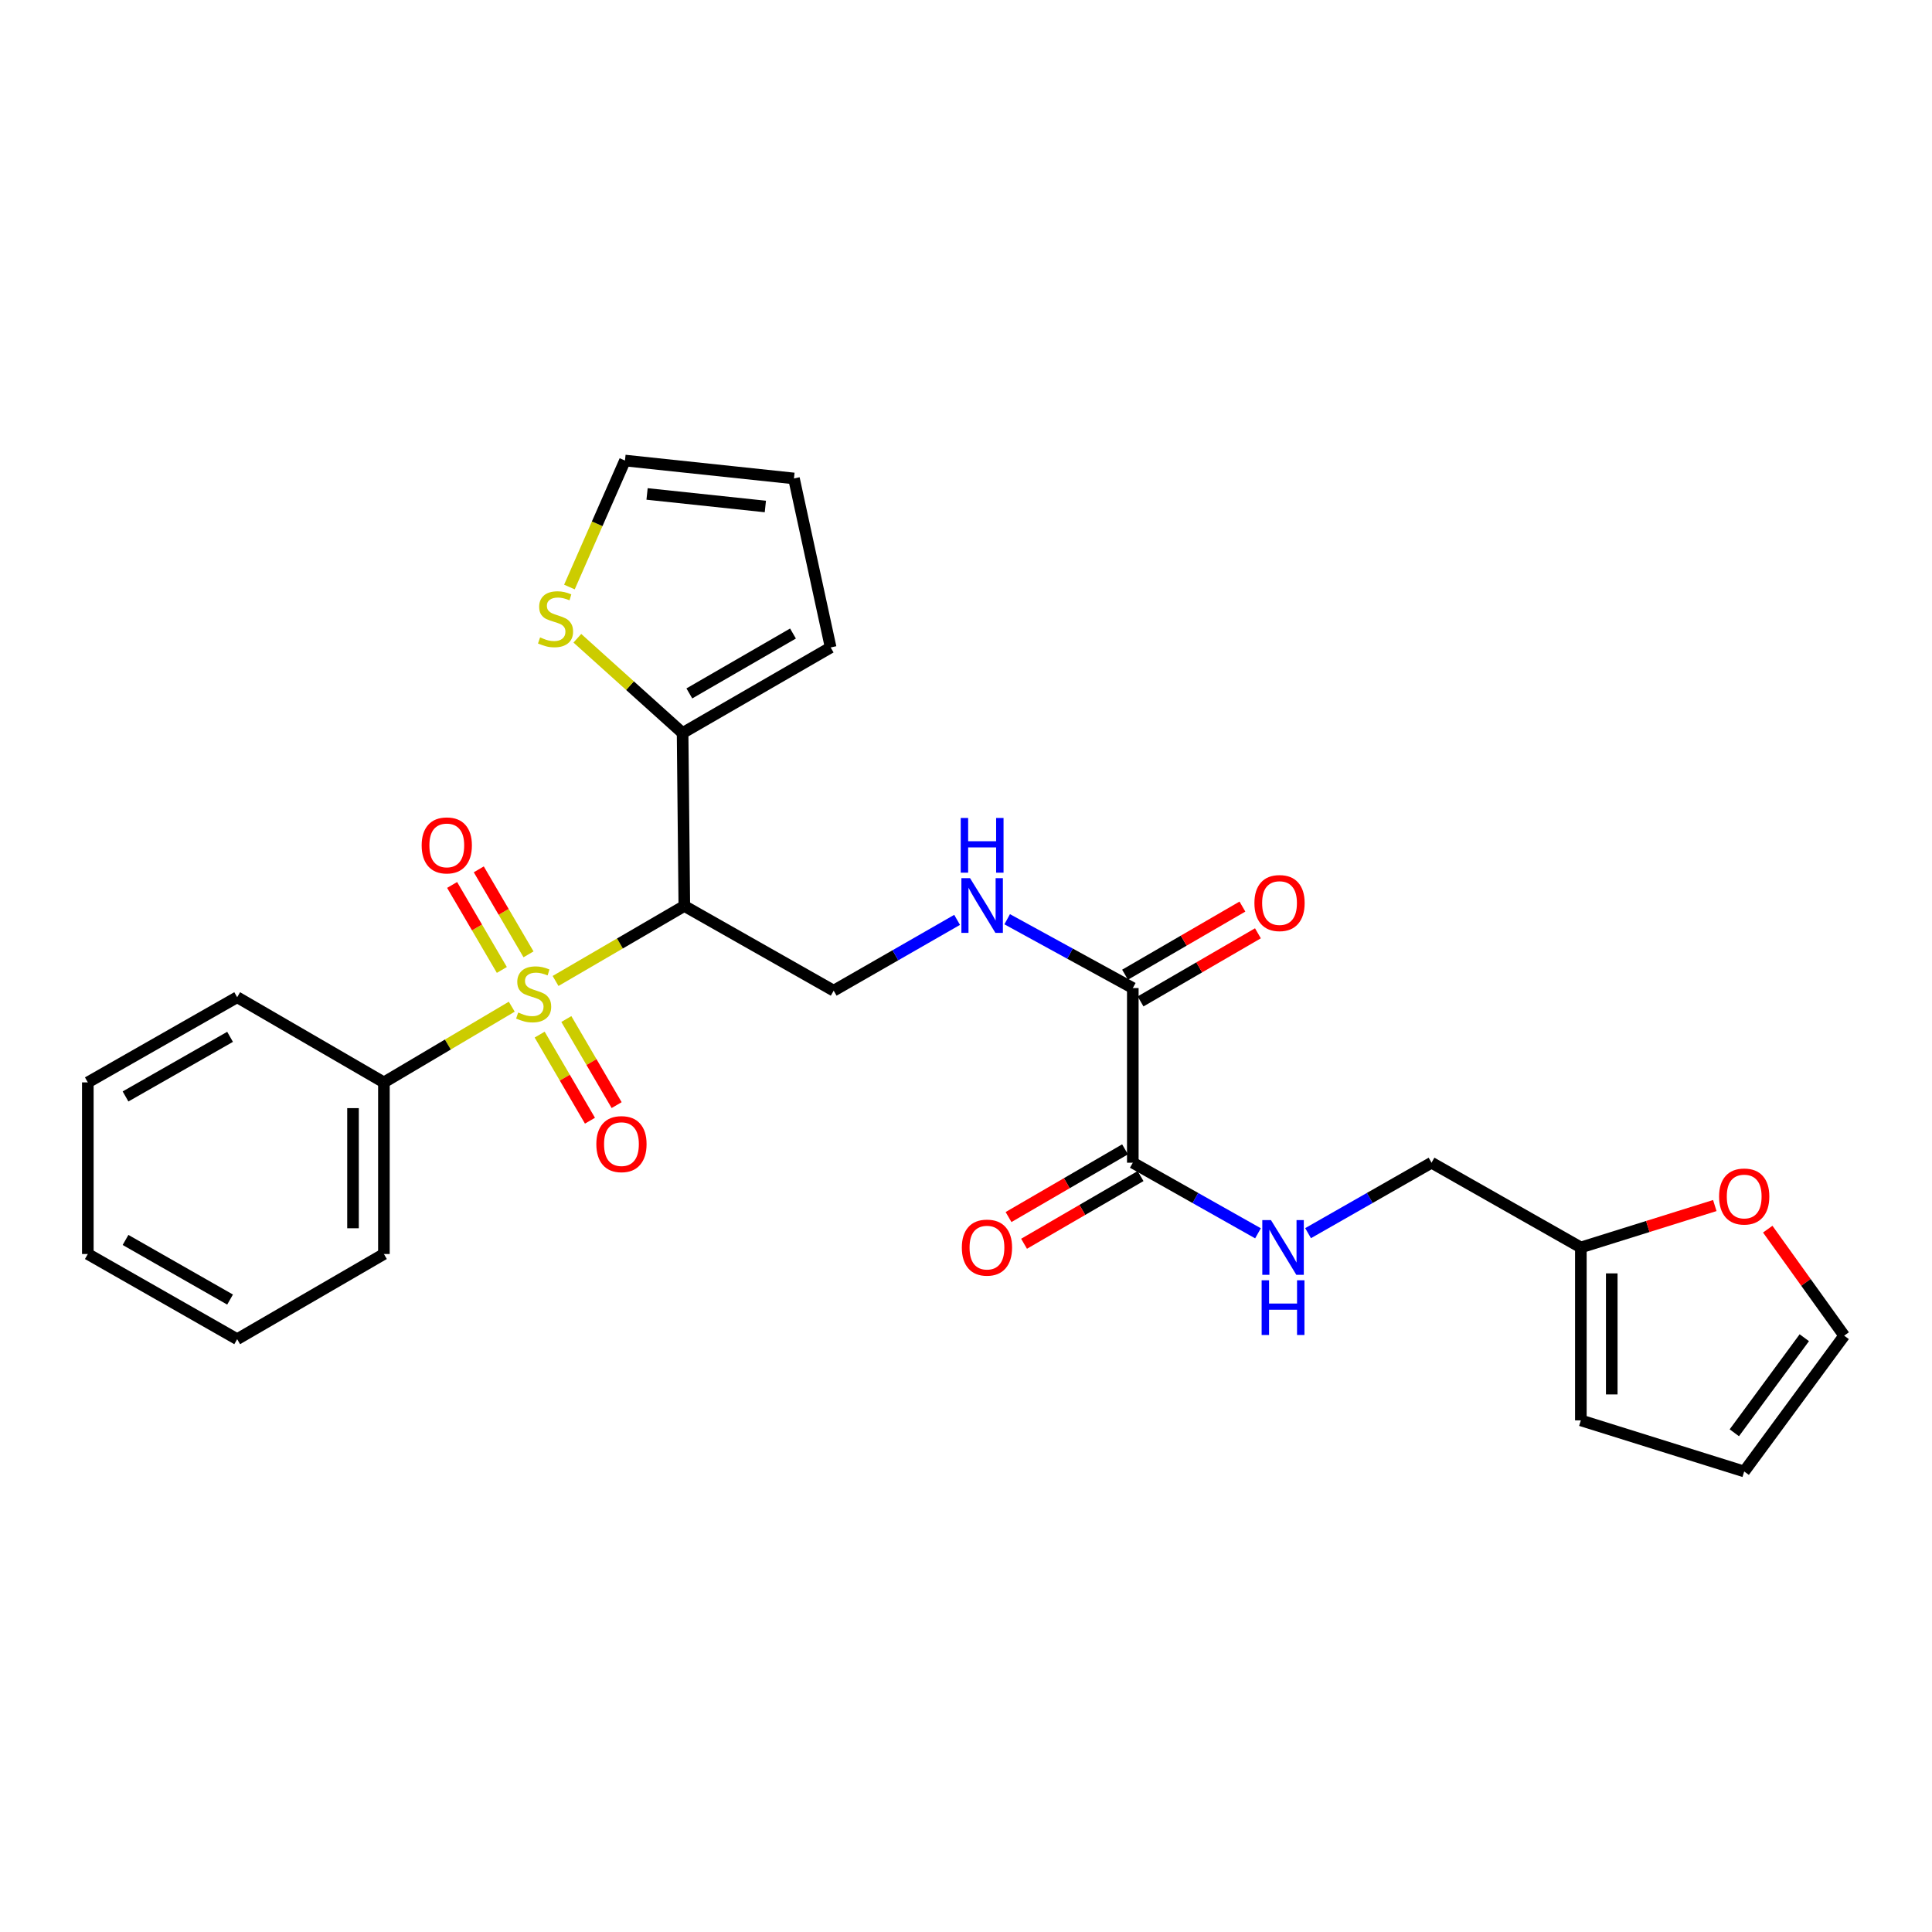 <?xml version='1.0' encoding='iso-8859-1'?>
<svg version='1.1' baseProfile='full'
              xmlns='http://www.w3.org/2000/svg'
                      xmlns:rdkit='http://www.rdkit.org/xml'
                      xmlns:xlink='http://www.w3.org/1999/xlink'
                  xml:space='preserve'
width='1000px' height='1000px' viewBox='0 0 1000 1000'>
<!-- END OF HEADER -->
<rect style='opacity:1.0;fill:#FFFFFF;stroke:none' width='1000' height='1000' x='0' y='0'> </rect>
<path class='bond-0' d='M 287.555,507.745 L 320.881,488.334' style='fill:none;fill-rule:evenodd;stroke:#CCCC00;stroke-width:6px;stroke-linecap:butt;stroke-linejoin:miter;stroke-opacity:1' />
<path class='bond-0' d='M 320.881,488.334 L 354.206,468.922' style='fill:none;fill-rule:evenodd;stroke:#000000;stroke-width:6px;stroke-linecap:butt;stroke-linejoin:miter;stroke-opacity:1' />
<path class='bond-7' d='M 279.327,535.514 L 292.346,557.793' style='fill:none;fill-rule:evenodd;stroke:#CCCC00;stroke-width:6px;stroke-linecap:butt;stroke-linejoin:miter;stroke-opacity:1' />
<path class='bond-7' d='M 292.346,557.793 L 305.365,580.072' style='fill:none;fill-rule:evenodd;stroke:#FF0000;stroke-width:6px;stroke-linecap:butt;stroke-linejoin:miter;stroke-opacity:1' />
<path class='bond-7' d='M 293.134,527.446 L 306.153,549.725' style='fill:none;fill-rule:evenodd;stroke:#CCCC00;stroke-width:6px;stroke-linecap:butt;stroke-linejoin:miter;stroke-opacity:1' />
<path class='bond-7' d='M 306.153,549.725 L 319.172,572.004' style='fill:none;fill-rule:evenodd;stroke:#FF0000;stroke-width:6px;stroke-linecap:butt;stroke-linejoin:miter;stroke-opacity:1' />
<path class='bond-8' d='M 273.557,493.964 L 260.687,471.968' style='fill:none;fill-rule:evenodd;stroke:#CCCC00;stroke-width:6px;stroke-linecap:butt;stroke-linejoin:miter;stroke-opacity:1' />
<path class='bond-8' d='M 260.687,471.968 L 247.817,449.973' style='fill:none;fill-rule:evenodd;stroke:#FF0000;stroke-width:6px;stroke-linecap:butt;stroke-linejoin:miter;stroke-opacity:1' />
<path class='bond-8' d='M 259.754,502.04 L 246.884,480.044' style='fill:none;fill-rule:evenodd;stroke:#CCCC00;stroke-width:6px;stroke-linecap:butt;stroke-linejoin:miter;stroke-opacity:1' />
<path class='bond-8' d='M 246.884,480.044 L 234.014,458.048' style='fill:none;fill-rule:evenodd;stroke:#FF0000;stroke-width:6px;stroke-linecap:butt;stroke-linejoin:miter;stroke-opacity:1' />
<path class='bond-10' d='M 264.887,521.059 L 231.799,540.652' style='fill:none;fill-rule:evenodd;stroke:#CCCC00;stroke-width:6px;stroke-linecap:butt;stroke-linejoin:miter;stroke-opacity:1' />
<path class='bond-10' d='M 231.799,540.652 L 198.711,560.245' style='fill:none;fill-rule:evenodd;stroke:#000000;stroke-width:6px;stroke-linecap:butt;stroke-linejoin:miter;stroke-opacity:1' />
<path class='bond-1' d='M 354.206,468.922 L 353.309,379.403' style='fill:none;fill-rule:evenodd;stroke:#000000;stroke-width:6px;stroke-linecap:butt;stroke-linejoin:miter;stroke-opacity:1' />
<path class='bond-4' d='M 354.206,468.922 L 431.51,512.767' style='fill:none;fill-rule:evenodd;stroke:#000000;stroke-width:6px;stroke-linecap:butt;stroke-linejoin:miter;stroke-opacity:1' />
<path class='bond-6' d='M 353.309,379.403 L 326.074,354.883' style='fill:none;fill-rule:evenodd;stroke:#000000;stroke-width:6px;stroke-linecap:butt;stroke-linejoin:miter;stroke-opacity:1' />
<path class='bond-6' d='M 326.074,354.883 L 298.839,330.363' style='fill:none;fill-rule:evenodd;stroke:#CCCC00;stroke-width:6px;stroke-linecap:butt;stroke-linejoin:miter;stroke-opacity:1' />
<path class='bond-13' d='M 353.309,379.403 L 429.946,335.114' style='fill:none;fill-rule:evenodd;stroke:#000000;stroke-width:6px;stroke-linecap:butt;stroke-linejoin:miter;stroke-opacity:1' />
<path class='bond-13' d='M 356.803,358.913 L 410.449,327.911' style='fill:none;fill-rule:evenodd;stroke:#000000;stroke-width:6px;stroke-linecap:butt;stroke-linejoin:miter;stroke-opacity:1' />
<path class='bond-2' d='M 586.339,511.416 L 553.827,493.605' style='fill:none;fill-rule:evenodd;stroke:#000000;stroke-width:6px;stroke-linecap:butt;stroke-linejoin:miter;stroke-opacity:1' />
<path class='bond-2' d='M 553.827,493.605 L 521.314,475.793' style='fill:none;fill-rule:evenodd;stroke:#0000FF;stroke-width:6px;stroke-linecap:butt;stroke-linejoin:miter;stroke-opacity:1' />
<path class='bond-3' d='M 586.339,511.416 L 586.339,601.816' style='fill:none;fill-rule:evenodd;stroke:#000000;stroke-width:6px;stroke-linecap:butt;stroke-linejoin:miter;stroke-opacity:1' />
<path class='bond-16' d='M 590.353,518.332 L 620.727,500.704' style='fill:none;fill-rule:evenodd;stroke:#000000;stroke-width:6px;stroke-linecap:butt;stroke-linejoin:miter;stroke-opacity:1' />
<path class='bond-16' d='M 620.727,500.704 L 651.102,483.075' style='fill:none;fill-rule:evenodd;stroke:#FF0000;stroke-width:6px;stroke-linecap:butt;stroke-linejoin:miter;stroke-opacity:1' />
<path class='bond-16' d='M 582.325,504.501 L 612.7,486.872' style='fill:none;fill-rule:evenodd;stroke:#000000;stroke-width:6px;stroke-linecap:butt;stroke-linejoin:miter;stroke-opacity:1' />
<path class='bond-16' d='M 612.7,486.872 L 643.074,469.244' style='fill:none;fill-rule:evenodd;stroke:#FF0000;stroke-width:6px;stroke-linecap:butt;stroke-linejoin:miter;stroke-opacity:1' />
<path class='bond-9' d='M 586.339,601.816 L 618.736,620.088' style='fill:none;fill-rule:evenodd;stroke:#000000;stroke-width:6px;stroke-linecap:butt;stroke-linejoin:miter;stroke-opacity:1' />
<path class='bond-9' d='M 618.736,620.088 L 651.132,638.361' style='fill:none;fill-rule:evenodd;stroke:#0000FF;stroke-width:6px;stroke-linecap:butt;stroke-linejoin:miter;stroke-opacity:1' />
<path class='bond-15' d='M 582.322,594.902 L 552.168,612.422' style='fill:none;fill-rule:evenodd;stroke:#000000;stroke-width:6px;stroke-linecap:butt;stroke-linejoin:miter;stroke-opacity:1' />
<path class='bond-15' d='M 552.168,612.422 L 522.014,629.943' style='fill:none;fill-rule:evenodd;stroke:#FF0000;stroke-width:6px;stroke-linecap:butt;stroke-linejoin:miter;stroke-opacity:1' />
<path class='bond-15' d='M 590.356,608.729 L 560.202,626.25' style='fill:none;fill-rule:evenodd;stroke:#000000;stroke-width:6px;stroke-linecap:butt;stroke-linejoin:miter;stroke-opacity:1' />
<path class='bond-15' d='M 560.202,626.25 L 530.048,643.77' style='fill:none;fill-rule:evenodd;stroke:#FF0000;stroke-width:6px;stroke-linecap:butt;stroke-linejoin:miter;stroke-opacity:1' />
<path class='bond-5' d='M 431.51,512.767 L 463.453,494.444' style='fill:none;fill-rule:evenodd;stroke:#000000;stroke-width:6px;stroke-linecap:butt;stroke-linejoin:miter;stroke-opacity:1' />
<path class='bond-5' d='M 463.453,494.444 L 495.397,476.122' style='fill:none;fill-rule:evenodd;stroke:#0000FF;stroke-width:6px;stroke-linecap:butt;stroke-linejoin:miter;stroke-opacity:1' />
<path class='bond-14' d='M 294.729,303.843 L 309.107,271.107' style='fill:none;fill-rule:evenodd;stroke:#CCCC00;stroke-width:6px;stroke-linecap:butt;stroke-linejoin:miter;stroke-opacity:1' />
<path class='bond-14' d='M 309.107,271.107 L 323.484,238.371' style='fill:none;fill-rule:evenodd;stroke:#000000;stroke-width:6px;stroke-linecap:butt;stroke-linejoin:miter;stroke-opacity:1' />
<path class='bond-21' d='M 677.057,638.286 L 709.006,620.051' style='fill:none;fill-rule:evenodd;stroke:#0000FF;stroke-width:6px;stroke-linecap:butt;stroke-linejoin:miter;stroke-opacity:1' />
<path class='bond-21' d='M 709.006,620.051 L 740.955,601.816' style='fill:none;fill-rule:evenodd;stroke:#000000;stroke-width:6px;stroke-linecap:butt;stroke-linejoin:miter;stroke-opacity:1' />
<path class='bond-22' d='M 198.711,560.245 L 198.711,649.072' style='fill:none;fill-rule:evenodd;stroke:#000000;stroke-width:6px;stroke-linecap:butt;stroke-linejoin:miter;stroke-opacity:1' />
<path class='bond-22' d='M 182.719,573.569 L 182.719,635.748' style='fill:none;fill-rule:evenodd;stroke:#000000;stroke-width:6px;stroke-linecap:butt;stroke-linejoin:miter;stroke-opacity:1' />
<path class='bond-23' d='M 198.711,560.245 L 122.758,516.161' style='fill:none;fill-rule:evenodd;stroke:#000000;stroke-width:6px;stroke-linecap:butt;stroke-linejoin:miter;stroke-opacity:1' />
<path class='bond-11' d='M 818.249,645.678 L 740.955,601.816' style='fill:none;fill-rule:evenodd;stroke:#000000;stroke-width:6px;stroke-linecap:butt;stroke-linejoin:miter;stroke-opacity:1' />
<path class='bond-12' d='M 818.249,645.678 L 852.914,634.833' style='fill:none;fill-rule:evenodd;stroke:#000000;stroke-width:6px;stroke-linecap:butt;stroke-linejoin:miter;stroke-opacity:1' />
<path class='bond-12' d='M 852.914,634.833 L 887.579,623.989' style='fill:none;fill-rule:evenodd;stroke:#FF0000;stroke-width:6px;stroke-linecap:butt;stroke-linejoin:miter;stroke-opacity:1' />
<path class='bond-17' d='M 818.249,645.678 L 818.249,735.18' style='fill:none;fill-rule:evenodd;stroke:#000000;stroke-width:6px;stroke-linecap:butt;stroke-linejoin:miter;stroke-opacity:1' />
<path class='bond-17' d='M 834.241,659.103 L 834.241,721.755' style='fill:none;fill-rule:evenodd;stroke:#000000;stroke-width:6px;stroke-linecap:butt;stroke-linejoin:miter;stroke-opacity:1' />
<path class='bond-18' d='M 914.98,636.208 L 934.763,663.772' style='fill:none;fill-rule:evenodd;stroke:#FF0000;stroke-width:6px;stroke-linecap:butt;stroke-linejoin:miter;stroke-opacity:1' />
<path class='bond-18' d='M 934.763,663.772 L 954.545,691.335' style='fill:none;fill-rule:evenodd;stroke:#000000;stroke-width:6px;stroke-linecap:butt;stroke-linejoin:miter;stroke-opacity:1' />
<path class='bond-19' d='M 429.946,335.114 L 410.951,247.647' style='fill:none;fill-rule:evenodd;stroke:#000000;stroke-width:6px;stroke-linecap:butt;stroke-linejoin:miter;stroke-opacity:1' />
<path class='bond-28' d='M 323.484,238.371 L 410.951,247.647' style='fill:none;fill-rule:evenodd;stroke:#000000;stroke-width:6px;stroke-linecap:butt;stroke-linejoin:miter;stroke-opacity:1' />
<path class='bond-28' d='M 334.918,255.665 L 396.145,262.158' style='fill:none;fill-rule:evenodd;stroke:#000000;stroke-width:6px;stroke-linecap:butt;stroke-linejoin:miter;stroke-opacity:1' />
<path class='bond-20' d='M 818.249,735.18 L 902.794,761.629' style='fill:none;fill-rule:evenodd;stroke:#000000;stroke-width:6px;stroke-linecap:butt;stroke-linejoin:miter;stroke-opacity:1' />
<path class='bond-29' d='M 954.545,691.335 L 902.794,761.629' style='fill:none;fill-rule:evenodd;stroke:#000000;stroke-width:6px;stroke-linecap:butt;stroke-linejoin:miter;stroke-opacity:1' />
<path class='bond-29' d='M 933.904,692.398 L 897.678,741.604' style='fill:none;fill-rule:evenodd;stroke:#000000;stroke-width:6px;stroke-linecap:butt;stroke-linejoin:miter;stroke-opacity:1' />
<path class='bond-25' d='M 198.711,649.072 L 122.758,693.156' style='fill:none;fill-rule:evenodd;stroke:#000000;stroke-width:6px;stroke-linecap:butt;stroke-linejoin:miter;stroke-opacity:1' />
<path class='bond-24' d='M 122.758,516.161 L 45.455,560.245' style='fill:none;fill-rule:evenodd;stroke:#000000;stroke-width:6px;stroke-linecap:butt;stroke-linejoin:miter;stroke-opacity:1' />
<path class='bond-24' d='M 119.085,536.665 L 64.972,567.524' style='fill:none;fill-rule:evenodd;stroke:#000000;stroke-width:6px;stroke-linecap:butt;stroke-linejoin:miter;stroke-opacity:1' />
<path class='bond-26' d='M 45.455,560.245 L 45.455,649.072' style='fill:none;fill-rule:evenodd;stroke:#000000;stroke-width:6px;stroke-linecap:butt;stroke-linejoin:miter;stroke-opacity:1' />
<path class='bond-27' d='M 122.758,693.156 L 45.455,649.072' style='fill:none;fill-rule:evenodd;stroke:#000000;stroke-width:6px;stroke-linecap:butt;stroke-linejoin:miter;stroke-opacity:1' />
<path class='bond-27' d='M 119.085,672.652 L 64.972,641.793' style='fill:none;fill-rule:evenodd;stroke:#000000;stroke-width:6px;stroke-linecap:butt;stroke-linejoin:miter;stroke-opacity:1' />
<path  class='atom-0' d='M 268.219 524.068
Q 268.539 524.188, 269.859 524.748
Q 271.179 525.308, 272.619 525.668
Q 274.099 525.988, 275.539 525.988
Q 278.219 525.988, 279.779 524.708
Q 281.339 523.388, 281.339 521.108
Q 281.339 519.548, 280.539 518.588
Q 279.779 517.628, 278.579 517.108
Q 277.379 516.588, 275.379 515.988
Q 272.859 515.228, 271.339 514.508
Q 269.859 513.788, 268.779 512.268
Q 267.739 510.748, 267.739 508.188
Q 267.739 504.628, 270.139 502.428
Q 272.579 500.228, 277.379 500.228
Q 280.659 500.228, 284.379 501.788
L 283.459 504.868
Q 280.059 503.468, 277.499 503.468
Q 274.739 503.468, 273.219 504.628
Q 271.699 505.748, 271.739 507.708
Q 271.739 509.228, 272.499 510.148
Q 273.299 511.068, 274.419 511.588
Q 275.579 512.108, 277.499 512.708
Q 280.059 513.508, 281.579 514.308
Q 283.099 515.108, 284.179 516.748
Q 285.299 518.348, 285.299 521.108
Q 285.299 525.028, 282.659 527.148
Q 280.059 529.228, 275.699 529.228
Q 273.179 529.228, 271.259 528.668
Q 269.379 528.148, 267.139 527.228
L 268.219 524.068
' fill='#CCCC00'/>
<path  class='atom-6' d='M 502.091 454.531
L 511.371 469.531
Q 512.291 471.011, 513.771 473.691
Q 515.251 476.371, 515.331 476.531
L 515.331 454.531
L 519.091 454.531
L 519.091 482.851
L 515.211 482.851
L 505.251 466.451
Q 504.091 464.531, 502.851 462.331
Q 501.651 460.131, 501.291 459.451
L 501.291 482.851
L 497.611 482.851
L 497.611 454.531
L 502.091 454.531
' fill='#0000FF'/>
<path  class='atom-6' d='M 497.271 423.379
L 501.111 423.379
L 501.111 435.419
L 515.591 435.419
L 515.591 423.379
L 519.431 423.379
L 519.431 451.699
L 515.591 451.699
L 515.591 438.619
L 501.111 438.619
L 501.111 451.699
L 497.271 451.699
L 497.271 423.379
' fill='#0000FF'/>
<path  class='atom-7' d='M 279.547 329.917
Q 279.867 330.037, 281.187 330.597
Q 282.507 331.157, 283.947 331.517
Q 285.427 331.837, 286.867 331.837
Q 289.547 331.837, 291.107 330.557
Q 292.667 329.237, 292.667 326.957
Q 292.667 325.397, 291.867 324.437
Q 291.107 323.477, 289.907 322.957
Q 288.707 322.437, 286.707 321.837
Q 284.187 321.077, 282.667 320.357
Q 281.187 319.637, 280.107 318.117
Q 279.067 316.597, 279.067 314.037
Q 279.067 310.477, 281.467 308.277
Q 283.907 306.077, 288.707 306.077
Q 291.987 306.077, 295.707 307.637
L 294.787 310.717
Q 291.387 309.317, 288.827 309.317
Q 286.067 309.317, 284.547 310.477
Q 283.027 311.597, 283.067 313.557
Q 283.067 315.077, 283.827 315.997
Q 284.627 316.917, 285.747 317.437
Q 286.907 317.957, 288.827 318.557
Q 291.387 319.357, 292.907 320.157
Q 294.427 320.957, 295.507 322.597
Q 296.627 324.197, 296.627 326.957
Q 296.627 330.877, 293.987 332.997
Q 291.387 335.077, 287.027 335.077
Q 284.507 335.077, 282.587 334.517
Q 280.707 333.997, 278.467 333.077
L 279.547 329.917
' fill='#CCCC00'/>
<path  class='atom-8' d='M 308.663 592.194
Q 308.663 585.394, 312.023 581.594
Q 315.383 577.794, 321.663 577.794
Q 327.943 577.794, 331.303 581.594
Q 334.663 585.394, 334.663 592.194
Q 334.663 599.074, 331.263 602.994
Q 327.863 606.874, 321.663 606.874
Q 315.423 606.874, 312.023 602.994
Q 308.663 599.114, 308.663 592.194
M 321.663 603.674
Q 325.983 603.674, 328.303 600.794
Q 330.663 597.874, 330.663 592.194
Q 330.663 586.634, 328.303 583.834
Q 325.983 580.994, 321.663 580.994
Q 317.343 580.994, 314.983 583.794
Q 312.663 586.594, 312.663 592.194
Q 312.663 597.914, 314.983 600.794
Q 317.343 603.674, 321.663 603.674
' fill='#FF0000'/>
<path  class='atom-9' d='M 218.255 437.578
Q 218.255 430.778, 221.615 426.978
Q 224.975 423.178, 231.255 423.178
Q 237.535 423.178, 240.895 426.978
Q 244.255 430.778, 244.255 437.578
Q 244.255 444.458, 240.855 448.378
Q 237.455 452.258, 231.255 452.258
Q 225.015 452.258, 221.615 448.378
Q 218.255 444.498, 218.255 437.578
M 231.255 449.058
Q 235.575 449.058, 237.895 446.178
Q 240.255 443.258, 240.255 437.578
Q 240.255 432.018, 237.895 429.218
Q 235.575 426.378, 231.255 426.378
Q 226.935 426.378, 224.575 429.178
Q 222.255 431.978, 222.255 437.578
Q 222.255 443.298, 224.575 446.178
Q 226.935 449.058, 231.255 449.058
' fill='#FF0000'/>
<path  class='atom-10' d='M 657.844 631.518
L 667.124 646.518
Q 668.044 647.998, 669.524 650.678
Q 671.004 653.358, 671.084 653.518
L 671.084 631.518
L 674.844 631.518
L 674.844 659.838
L 670.964 659.838
L 661.004 643.438
Q 659.844 641.518, 658.604 639.318
Q 657.404 637.118, 657.044 636.438
L 657.044 659.838
L 653.364 659.838
L 653.364 631.518
L 657.844 631.518
' fill='#0000FF'/>
<path  class='atom-10' d='M 653.024 662.67
L 656.864 662.67
L 656.864 674.71
L 671.344 674.71
L 671.344 662.67
L 675.184 662.67
L 675.184 690.99
L 671.344 690.99
L 671.344 677.91
L 656.864 677.91
L 656.864 690.99
L 653.024 690.99
L 653.024 662.67
' fill='#0000FF'/>
<path  class='atom-13' d='M 889.794 619.309
Q 889.794 612.509, 893.154 608.709
Q 896.514 604.909, 902.794 604.909
Q 909.074 604.909, 912.434 608.709
Q 915.794 612.509, 915.794 619.309
Q 915.794 626.189, 912.394 630.109
Q 908.994 633.989, 902.794 633.989
Q 896.554 633.989, 893.154 630.109
Q 889.794 626.229, 889.794 619.309
M 902.794 630.789
Q 907.114 630.789, 909.434 627.909
Q 911.794 624.989, 911.794 619.309
Q 911.794 613.749, 909.434 610.949
Q 907.114 608.109, 902.794 608.109
Q 898.474 608.109, 896.114 610.909
Q 893.794 613.709, 893.794 619.309
Q 893.794 625.029, 896.114 627.909
Q 898.474 630.789, 902.794 630.789
' fill='#FF0000'/>
<path  class='atom-16' d='M 497.848 645.758
Q 497.848 638.958, 501.208 635.158
Q 504.568 631.358, 510.848 631.358
Q 517.128 631.358, 520.488 635.158
Q 523.848 638.958, 523.848 645.758
Q 523.848 652.638, 520.448 656.558
Q 517.048 660.438, 510.848 660.438
Q 504.608 660.438, 501.208 656.558
Q 497.848 652.678, 497.848 645.758
M 510.848 657.238
Q 515.168 657.238, 517.488 654.358
Q 519.848 651.438, 519.848 645.758
Q 519.848 640.198, 517.488 637.398
Q 515.168 634.558, 510.848 634.558
Q 506.528 634.558, 504.168 637.358
Q 501.848 640.158, 501.848 645.758
Q 501.848 651.478, 504.168 654.358
Q 506.528 657.238, 510.848 657.238
' fill='#FF0000'/>
<path  class='atom-17' d='M 649.283 467.421
Q 649.283 460.621, 652.643 456.821
Q 656.003 453.021, 662.283 453.021
Q 668.563 453.021, 671.923 456.821
Q 675.283 460.621, 675.283 467.421
Q 675.283 474.301, 671.883 478.221
Q 668.483 482.101, 662.283 482.101
Q 656.043 482.101, 652.643 478.221
Q 649.283 474.341, 649.283 467.421
M 662.283 478.901
Q 666.603 478.901, 668.923 476.021
Q 671.283 473.101, 671.283 467.421
Q 671.283 461.861, 668.923 459.061
Q 666.603 456.221, 662.283 456.221
Q 657.963 456.221, 655.603 459.021
Q 653.283 461.821, 653.283 467.421
Q 653.283 473.141, 655.603 476.021
Q 657.963 478.901, 662.283 478.901
' fill='#FF0000'/>
</svg>
